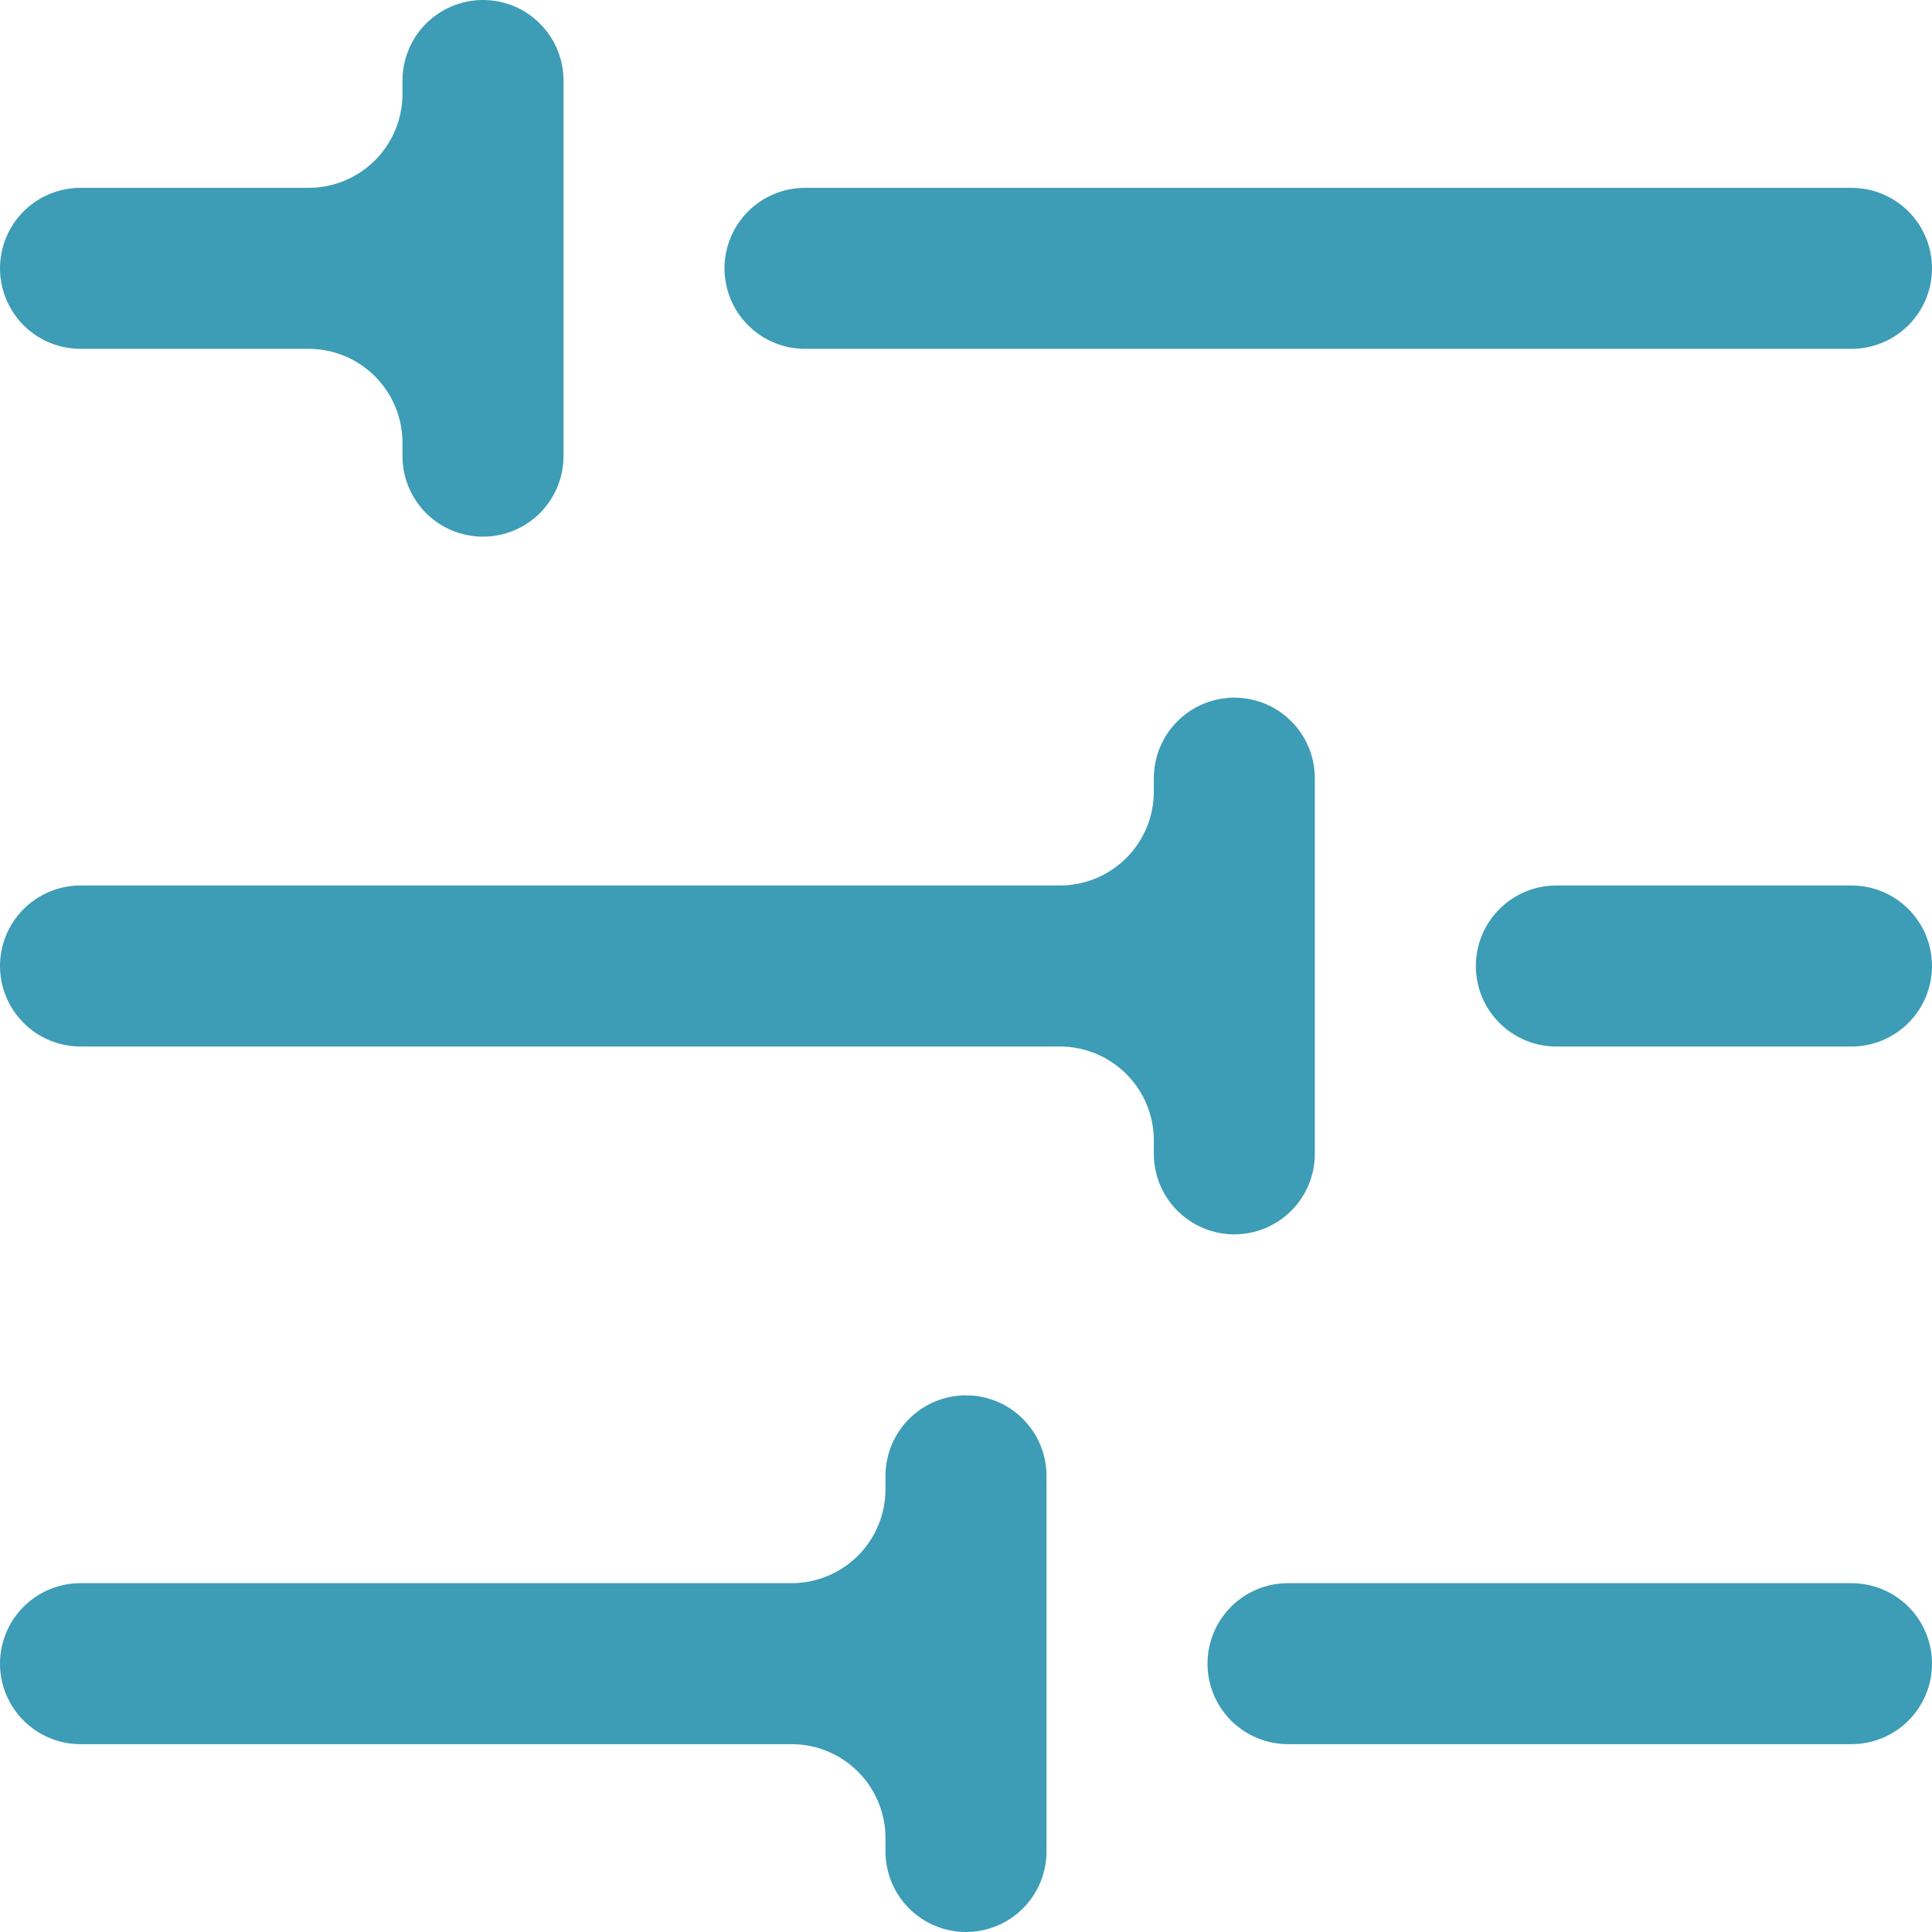 <svg width="40" height="40" viewBox="0 0 40 40" fill="none" xmlns="http://www.w3.org/2000/svg">
<path d="M6.389 7.222H1.667C1.225 7.222 0.801 7.047 0.488 6.734C0.176 6.422 0 5.998 0 5.556C0 5.114 0.176 4.69 0.488 4.377C0.801 4.064 1.225 3.889 1.667 3.889H6.389C6.905 3.889 7.399 3.684 7.764 3.319C8.128 2.955 8.333 2.46 8.333 1.944V1.667C8.333 1.225 8.509 0.801 8.821 0.488C9.134 0.176 9.558 0 10 0C10.442 0 10.866 0.176 11.178 0.488C11.491 0.801 11.667 1.225 11.667 1.667V9.444C11.667 9.886 11.491 10.31 11.178 10.623C10.866 10.935 10.442 11.111 10 11.111C9.558 11.111 9.134 10.935 8.821 10.623C8.509 10.31 8.333 9.886 8.333 9.444V9.167C8.333 8.651 8.128 8.156 7.764 7.792C7.399 7.427 6.905 7.222 6.389 7.222ZM16.667 3.889H38.333C38.552 3.889 38.769 3.932 38.971 4.016C39.173 4.1 39.357 4.222 39.512 4.377C39.667 4.532 39.789 4.716 39.873 4.918C39.957 5.12 40 5.337 40 5.556C40 5.774 39.957 5.991 39.873 6.193C39.789 6.396 39.667 6.579 39.512 6.734C39.357 6.889 39.173 7.012 38.971 7.095C38.769 7.179 38.552 7.222 38.333 7.222H16.667C16.448 7.222 16.231 7.179 16.029 7.095C15.827 7.012 15.643 6.889 15.488 6.734C15.333 6.579 15.211 6.396 15.127 6.193C15.043 5.991 15 5.774 15 5.556C15 5.337 15.043 5.12 15.127 4.918C15.211 4.716 15.333 4.532 15.488 4.377C15.643 4.222 15.827 4.1 16.029 4.016C16.231 3.932 16.448 3.889 16.667 3.889ZM0 20C0 19.558 0.176 19.134 0.488 18.822C0.801 18.509 1.225 18.333 1.667 18.333H21.944C22.46 18.333 22.955 18.128 23.319 17.764C23.684 17.399 23.889 16.905 23.889 16.389V16.111C23.889 15.669 24.064 15.245 24.377 14.933C24.69 14.62 25.113 14.444 25.556 14.444C25.998 14.444 26.422 14.62 26.734 14.933C27.047 15.245 27.222 15.669 27.222 16.111V23.889C27.222 24.331 27.047 24.755 26.734 25.067C26.422 25.38 25.998 25.556 25.556 25.556C25.113 25.556 24.69 25.38 24.377 25.067C24.064 24.755 23.889 24.331 23.889 23.889V23.611C23.889 23.095 23.684 22.601 23.319 22.236C22.955 21.872 22.46 21.667 21.944 21.667H1.667C1.225 21.667 0.801 21.491 0.488 21.178C0.176 20.866 0 20.442 0 20ZM40 20C40 20.442 39.824 20.866 39.512 21.178C39.199 21.491 38.775 21.667 38.333 21.667H32.222C31.78 21.667 31.356 21.491 31.044 21.178C30.731 20.866 30.556 20.442 30.556 20C30.556 19.558 30.731 19.134 31.044 18.822C31.356 18.509 31.78 18.333 32.222 18.333H38.333C38.775 18.333 39.199 18.509 39.512 18.822C39.824 19.134 40 19.558 40 20ZM0 34.444C0 34.002 0.176 33.578 0.488 33.266C0.801 32.953 1.225 32.778 1.667 32.778H16.389C16.905 32.778 17.399 32.573 17.764 32.208C18.128 31.844 18.333 31.349 18.333 30.833V30.556C18.333 30.113 18.509 29.69 18.822 29.377C19.134 29.064 19.558 28.889 20 28.889C20.442 28.889 20.866 29.064 21.178 29.377C21.491 29.69 21.667 30.113 21.667 30.556V38.333C21.667 38.775 21.491 39.199 21.178 39.512C20.866 39.824 20.442 40 20 40C19.558 40 19.134 39.824 18.822 39.512C18.509 39.199 18.333 38.775 18.333 38.333V38.056C18.333 37.54 18.128 37.045 17.764 36.681C17.399 36.316 16.905 36.111 16.389 36.111H1.667C1.225 36.111 0.801 35.935 0.488 35.623C0.176 35.31 0 34.886 0 34.444ZM26.667 32.778H38.333C38.775 32.778 39.199 32.953 39.512 33.266C39.824 33.578 40 34.002 40 34.444C40 34.886 39.824 35.31 39.512 35.623C39.199 35.935 38.775 36.111 38.333 36.111H26.667C26.225 36.111 25.801 35.935 25.488 35.623C25.176 35.31 25 34.886 25 34.444C25 34.002 25.176 33.578 25.488 33.266C25.801 32.953 26.225 32.778 26.667 32.778Z" fill="#3D9CB6"/>
</svg>

